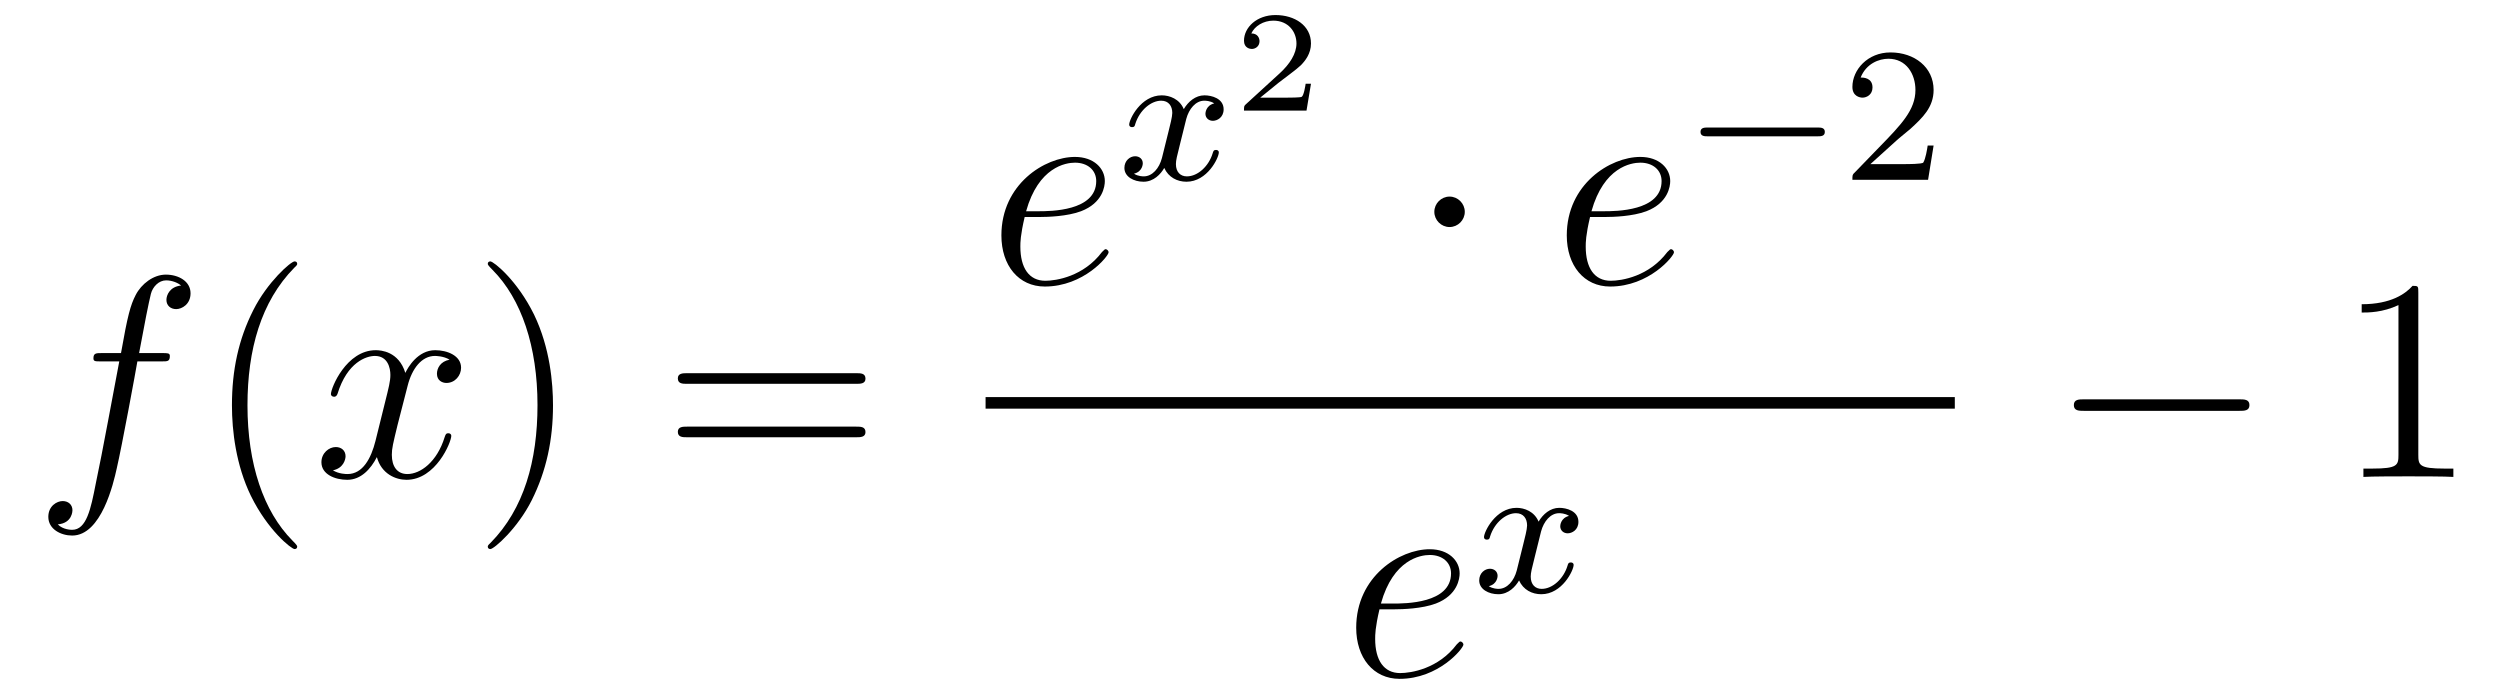 <?xml version='1.0'?>
<!-- This file was generated by dvisvgm 1.14.1 -->
<svg height='29pt' version='1.1' viewBox='0 -29 104 29' width='104pt' xmlns='http://www.w3.org/2000/svg' xmlns:xlink='http://www.w3.org/1999/xlink'>
<g id='page1'>
<g transform='matrix(1 0 0 1 -127 638)'>
<path d='M133.732 -651.966C133.971 -651.966 134.066 -651.966 134.066 -652.193C134.066 -652.312 133.971 -652.312 133.755 -652.312H132.787C133.014 -653.543 133.182 -654.392 133.277 -654.775C133.349 -655.062 133.6 -655.337 133.911 -655.337C134.162 -655.337 134.413 -655.229 134.532 -655.122C134.066 -655.074 133.923 -654.727 133.923 -654.524C133.923 -654.285 134.102 -654.141 134.329 -654.141C134.568 -654.141 134.927 -654.344 134.927 -654.799C134.927 -655.301 134.425 -655.576 133.899 -655.576C133.385 -655.576 132.883 -655.193 132.644 -654.727C132.428 -654.308 132.309 -653.878 132.034 -652.312H131.233C131.006 -652.312 130.887 -652.312 130.887 -652.097C130.887 -651.966 130.958 -651.966 131.197 -651.966H131.962C131.747 -650.854 131.257 -648.152 130.982 -646.873C130.779 -645.833 130.6 -644.96 130.002 -644.96C129.966 -644.96 129.619 -644.96 129.404 -645.187C130.014 -645.235 130.014 -645.761 130.014 -645.773C130.014 -646.012 129.834 -646.156 129.608 -646.156C129.368 -646.156 129.01 -645.952 129.01 -645.498C129.01 -644.984 129.536 -644.721 130.002 -644.721C131.221 -644.721 131.723 -646.909 131.855 -647.507C132.07 -648.427 132.656 -651.607 132.715 -651.966H133.732Z' fill-rule='evenodd'/>
<path d='M139.363 -644.255C139.363 -644.291 139.363 -644.315 139.16 -644.518C137.964 -645.726 137.295 -647.698 137.295 -650.137C137.295 -652.456 137.857 -654.452 139.243 -655.863C139.363 -655.97 139.363 -655.994 139.363 -656.03C139.363 -656.102 139.303 -656.126 139.255 -656.126C139.1 -656.126 138.12 -655.265 137.534 -654.093C136.924 -652.886 136.649 -651.607 136.649 -650.137C136.649 -649.072 136.817 -647.65 137.438 -646.371C138.143 -644.937 139.124 -644.159 139.255 -644.159C139.303 -644.159 139.363 -644.183 139.363 -644.255Z' fill-rule='evenodd'/>
<path d='M145.703 -652.037C145.32 -651.966 145.177 -651.679 145.177 -651.452C145.177 -651.165 145.404 -651.069 145.571 -651.069C145.93 -651.069 146.181 -651.38 146.181 -651.702C146.181 -652.205 145.607 -652.432 145.105 -652.432C144.376 -652.432 143.969 -651.714 143.862 -651.487C143.587 -652.384 142.845 -652.432 142.63 -652.432C141.411 -652.432 140.766 -650.866 140.766 -650.603C140.766 -650.555 140.813 -650.495 140.897 -650.495C140.993 -650.495 141.017 -650.567 141.04 -650.615C141.447 -651.942 142.248 -652.193 142.595 -652.193C143.133 -652.193 143.24 -651.691 143.24 -651.404C143.24 -651.141 143.168 -650.866 143.025 -650.292L142.619 -648.654C142.439 -647.937 142.093 -647.28 141.459 -647.28C141.399 -647.28 141.1 -647.28 140.849 -647.435C141.279 -647.519 141.375 -647.877 141.375 -648.021C141.375 -648.26 141.196 -648.403 140.969 -648.403C140.682 -648.403 140.371 -648.152 140.371 -647.77C140.371 -647.268 140.933 -647.04 141.447 -647.04C142.021 -647.04 142.427 -647.495 142.678 -647.985C142.869 -647.28 143.467 -647.04 143.91 -647.04C145.129 -647.04 145.774 -648.607 145.774 -648.869C145.774 -648.929 145.726 -648.977 145.655 -648.977C145.547 -648.977 145.535 -648.917 145.5 -648.822C145.177 -647.77 144.483 -647.28 143.946 -647.28C143.527 -647.28 143.3 -647.59 143.3 -648.08C143.3 -648.343 143.348 -648.535 143.539 -649.324L143.957 -650.949C144.137 -651.667 144.543 -652.193 145.093 -652.193C145.117 -652.193 145.452 -652.193 145.703 -652.037Z' fill-rule='evenodd'/>
<path d='M150.005 -650.137C150.005 -651.045 149.886 -652.527 149.216 -653.914C148.511 -655.348 147.531 -656.126 147.399 -656.126C147.351 -656.126 147.292 -656.102 147.292 -656.03C147.292 -655.994 147.292 -655.97 147.495 -655.767C148.69 -654.56 149.36 -652.587 149.36 -650.148C149.36 -647.829 148.798 -645.833 147.411 -644.422C147.292 -644.315 147.292 -644.291 147.292 -644.255C147.292 -644.183 147.351 -644.159 147.399 -644.159C147.554 -644.159 148.535 -645.02 149.121 -646.192C149.73 -647.411 150.005 -648.702 150.005 -650.137Z' fill-rule='evenodd'/>
<path d='M162.622 -651.033C162.789 -651.033 163.004 -651.033 163.004 -651.248C163.004 -651.475 162.801 -651.475 162.622 -651.475H155.581C155.413 -651.475 155.198 -651.475 155.198 -651.26C155.198 -651.033 155.401 -651.033 155.581 -651.033H162.622ZM162.622 -648.81C162.789 -648.81 163.004 -648.81 163.004 -649.025C163.004 -649.252 162.801 -649.252 162.622 -649.252H155.581C155.413 -649.252 155.198 -649.252 155.198 -649.037C155.198 -648.81 155.401 -648.81 155.581 -648.81H162.622Z' fill-rule='evenodd'/>
<path d='M170.26 -657.973C170.583 -657.973 171.395 -657.997 171.969 -658.212C172.878 -658.559 172.961 -659.253 172.961 -659.467C172.961 -659.993 172.507 -660.472 171.718 -660.472C170.463 -660.472 168.658 -659.336 168.658 -657.208C168.658 -655.953 169.375 -655.08 170.463 -655.08C172.089 -655.08 173.117 -656.347 173.117 -656.503C173.117 -656.575 173.045 -656.634 172.997 -656.634C172.961 -656.634 172.949 -656.622 172.842 -656.515C172.077 -655.499 170.941 -655.32 170.487 -655.32C169.806 -655.32 169.447 -655.857 169.447 -656.742C169.447 -656.909 169.447 -657.208 169.626 -657.973H170.26ZM169.686 -658.212C170.2 -660.053 171.336 -660.233 171.718 -660.233C172.244 -660.233 172.603 -659.922 172.603 -659.467C172.603 -658.212 170.69 -658.212 170.188 -658.212H169.686Z' fill-rule='evenodd'/>
<path d='M177.512 -662.699C177.162 -662.612 177.146 -662.301 177.146 -662.269C177.146 -662.094 177.281 -661.974 177.456 -661.974S177.903 -662.11 177.903 -662.452C177.903 -662.907 177.401 -663.034 177.106 -663.034C176.731 -663.034 176.428 -662.771 176.245 -662.46C176.07 -662.883 175.656 -663.034 175.329 -663.034C174.46 -663.034 173.974 -662.038 173.974 -661.815C173.974 -661.743 174.03 -661.711 174.094 -661.711C174.189 -661.711 174.205 -661.751 174.229 -661.847C174.413 -662.428 174.891 -662.811 175.305 -662.811C175.616 -662.811 175.767 -662.588 175.767 -662.301C175.767 -662.142 175.672 -661.775 175.608 -661.52C175.552 -661.289 175.377 -660.58 175.337 -660.428C175.225 -659.998 174.938 -659.663 174.58 -659.663C174.548 -659.663 174.341 -659.663 174.173 -659.775C174.54 -659.862 174.54 -660.197 174.54 -660.205C174.54 -660.388 174.397 -660.5 174.221 -660.5C174.006 -660.5 173.775 -660.317 173.775 -660.014C173.775 -659.647 174.165 -659.44 174.572 -659.44C174.994 -659.44 175.289 -659.759 175.433 -660.014C175.608 -659.623 175.974 -659.44 176.357 -659.44C177.225 -659.44 177.703 -660.436 177.703 -660.659C177.703 -660.739 177.64 -660.763 177.584 -660.763C177.488 -660.763 177.472 -660.707 177.448 -660.627C177.289 -660.094 176.835 -659.663 176.373 -659.663C176.11 -659.663 175.918 -659.839 175.918 -660.173C175.918 -660.333 175.966 -660.516 176.078 -660.962C176.134 -661.201 176.309 -661.902 176.349 -662.054C176.46 -662.468 176.739 -662.811 177.098 -662.811C177.138 -662.811 177.345 -662.811 177.512 -662.699Z' fill-rule='evenodd'/>
<path d='M181.537 -663.517H181.315C181.303 -663.434 181.243 -663.039 181.154 -662.974C181.112 -662.938 180.628 -662.938 180.544 -662.938H179.426L180.191 -663.559C180.395 -663.721 180.927 -664.103 181.112 -664.282C181.291 -664.462 181.537 -664.766 181.537 -665.191C181.537 -665.937 180.861 -666.374 180.06 -666.374C179.288 -666.374 178.75 -665.866 178.75 -665.304C178.75 -664.999 179.007 -664.963 179.073 -664.963C179.223 -664.963 179.396 -665.071 179.396 -665.286C179.396 -665.418 179.318 -665.609 179.055 -665.609C179.193 -665.914 179.558 -666.141 179.97 -666.141C180.598 -666.141 180.933 -665.675 180.933 -665.191C180.933 -664.766 180.652 -664.33 180.233 -663.948L178.816 -662.651C178.757 -662.591 178.75 -662.585 178.75 -662.4H181.351L181.537 -663.517Z' fill-rule='evenodd'/>
<path d='M187.935 -658.188C187.935 -658.535 187.648 -658.822 187.302 -658.822C186.955 -658.822 186.668 -658.535 186.668 -658.188C186.668 -657.842 186.955 -657.555 187.302 -657.555C187.648 -657.555 187.935 -657.842 187.935 -658.188Z' fill-rule='evenodd'/>
<path d='M193.78 -657.973C194.102 -657.973 194.915 -657.997 195.488 -658.212C196.397 -658.559 196.481 -659.253 196.481 -659.467C196.481 -659.993 196.026 -660.472 195.238 -660.472C193.982 -660.472 192.178 -659.336 192.178 -657.208C192.178 -655.953 192.895 -655.08 193.982 -655.08C195.608 -655.08 196.637 -656.347 196.637 -656.503C196.637 -656.575 196.565 -656.634 196.517 -656.634C196.481 -656.634 196.469 -656.622 196.361 -656.515C195.596 -655.499 194.461 -655.32 194.006 -655.32C193.325 -655.32 192.966 -655.857 192.966 -656.742C192.966 -656.909 192.966 -657.208 193.146 -657.973H193.78ZM193.205 -658.212C193.72 -660.053 194.855 -660.233 195.238 -660.233C195.763 -660.233 196.122 -659.922 196.122 -659.467C196.122 -658.212 194.209 -658.212 193.708 -658.212H193.205Z' fill-rule='evenodd'/>
<path d='M202.61 -661.329C202.738 -661.329 202.913 -661.329 202.913 -661.512C202.913 -661.695 202.738 -661.695 202.61 -661.695H198.044C197.916 -661.695 197.741 -661.695 197.741 -661.512C197.741 -661.329 197.916 -661.329 198.044 -661.329H202.61Z' fill-rule='evenodd'/>
<path d='M205.885 -661.146C206.012 -661.265 206.347 -661.528 206.474 -661.64C206.969 -662.094 207.438 -662.532 207.438 -663.257C207.438 -664.205 206.641 -664.819 205.645 -664.819C204.69 -664.819 204.06 -664.094 204.06 -663.385C204.06 -662.994 204.371 -662.938 204.482 -662.938C204.649 -662.938 204.896 -663.058 204.896 -663.361C204.896 -663.775 204.498 -663.775 204.403 -663.775C204.634 -664.357 205.168 -664.556 205.558 -664.556C206.299 -664.556 206.682 -663.927 206.682 -663.257C206.682 -662.428 206.1 -661.823 205.159 -660.859L204.156 -659.823C204.06 -659.735 204.06 -659.719 204.06 -659.52H207.208L207.438 -660.946H207.192C207.168 -660.787 207.104 -660.388 207.008 -660.237C206.96 -660.173 206.354 -660.173 206.227 -660.173H204.809L205.885 -661.146Z' fill-rule='evenodd'/>
<path d='M168 -650H208.32V-650.481H168'/>
<path d='M185.02 -641.653C185.343 -641.653 186.155 -641.677 186.729 -641.892C187.638 -642.239 187.721 -642.933 187.721 -643.147C187.721 -643.673 187.267 -644.152 186.478 -644.152C185.223 -644.152 183.418 -643.016 183.418 -640.888C183.418 -639.633 184.135 -638.76 185.223 -638.76C186.849 -638.76 187.877 -640.027 187.877 -640.183C187.877 -640.255 187.805 -640.314 187.757 -640.314C187.721 -640.314 187.709 -640.302 187.602 -640.195C186.837 -639.179 185.701 -639 185.247 -639C184.566 -639 184.207 -639.537 184.207 -640.422C184.207 -640.589 184.207 -640.888 184.386 -641.653H185.02ZM184.446 -641.892C184.96 -643.733 186.096 -643.913 186.478 -643.913C187.004 -643.913 187.363 -643.602 187.363 -643.147C187.363 -641.892 185.45 -641.892 184.948 -641.892H184.446Z' fill-rule='evenodd'/>
<path d='M192.272 -645.539C191.922 -645.452 191.906 -645.141 191.906 -645.109C191.906 -644.934 192.041 -644.814 192.216 -644.814C192.391 -644.814 192.662 -644.95 192.662 -645.292C192.662 -645.747 192.161 -645.874 191.866 -645.874C191.491 -645.874 191.188 -645.611 191.005 -645.3C190.83 -645.723 190.416 -645.874 190.089 -645.874C189.22 -645.874 188.734 -644.878 188.734 -644.655C188.734 -644.583 188.79 -644.551 188.854 -644.551C188.949 -644.551 188.965 -644.591 188.989 -644.687C189.173 -645.268 189.651 -645.651 190.065 -645.651C190.376 -645.651 190.527 -645.428 190.527 -645.141C190.527 -644.982 190.432 -644.615 190.368 -644.36C190.312 -644.129 190.137 -643.42 190.097 -643.268C189.985 -642.838 189.698 -642.503 189.34 -642.503C189.308 -642.503 189.101 -642.503 188.933 -642.615C189.3 -642.702 189.3 -643.037 189.3 -643.045C189.3 -643.228 189.157 -643.34 188.981 -643.34C188.766 -643.34 188.535 -643.157 188.535 -642.854C188.535 -642.487 188.925 -642.28 189.332 -642.28C189.754 -642.28 190.049 -642.599 190.193 -642.854C190.368 -642.463 190.734 -642.28 191.117 -642.28C191.985 -642.28 192.463 -643.276 192.463 -643.499C192.463 -643.579 192.4 -643.603 192.343 -643.603C192.248 -643.603 192.232 -643.547 192.209 -643.467C192.049 -642.934 191.595 -642.503 191.133 -642.503C190.87 -642.503 190.678 -642.679 190.678 -643.013C190.678 -643.173 190.726 -643.356 190.838 -643.802C190.894 -644.041 191.069 -644.742 191.109 -644.894C191.22 -645.308 191.499 -645.651 191.858 -645.651C191.898 -645.651 192.104 -645.651 192.272 -645.539Z' fill-rule='evenodd'/>
<path d='M220.158 -649.909C220.361 -649.909 220.577 -649.909 220.577 -650.148C220.577 -650.388 220.361 -650.388 220.158 -650.388H213.691C213.487 -650.388 213.272 -650.388 213.272 -650.148C213.272 -649.909 213.487 -649.909 213.691 -649.909H220.158Z' fill-rule='evenodd'/>
<path d='M227.602 -654.822C227.602 -655.098 227.602 -655.109 227.362 -655.109C227.075 -654.787 226.477 -654.344 225.246 -654.344V-653.998C225.521 -653.998 226.118 -653.998 226.776 -654.308V-648.08C226.776 -647.65 226.74 -647.507 225.689 -647.507H225.318V-647.16C225.641 -647.184 226.8 -647.184 227.195 -647.184S228.737 -647.184 229.06 -647.16V-647.507H228.689C227.638 -647.507 227.602 -647.65 227.602 -648.08V-654.822Z' fill-rule='evenodd'/>
</g>
</g>
</svg>
